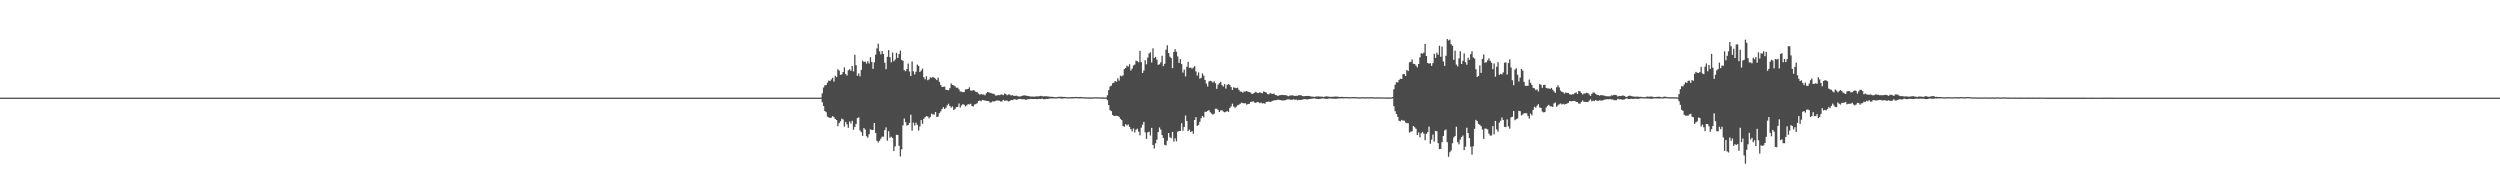 <?xml version="1.0" encoding="UTF-8"?>
<svg xmlns="http://www.w3.org/2000/svg" width="1920" height="150">
  <path d="M0 75.000h1v1.000H0zM1 75.000h1v1.000H1zM2 75.000h1v1.000H2zM3 75.000h1v1.000H3zM4 75.000h1v1.000H4zM5 75.000h1v1.000H5zM6 75.000h1v1.000H6zM7 75.000h1v1.000H7zM8 75.000h1v1.000H8zM9 75.000h1v1.000H9zM10 75.000h1v1.000H10zM11 75.000h1v1.000H11zM12 75.000h1v1.000H12zM13 75.000h1v1.000H13zM14 75.000h1v1.000H14zM15 75.000h1v1.000H15zM16 75.000h1v1.000H16zM17 75.000h1v1.000H17zM18 75.000h1v1.000H18zM19 75.000h1v1.000H19zM20 75.000h1v1.000H20zM21 75.000h1v1.000H21zM22 75.000h1v1.000H22zM23 75.000h1v1.000H23zM24 75.000h1v1.000H24zM25 75.000h1v1.000H25zM26 75.000h1v1.000H26zM27 75.000h1v1.000H27zM28 75.000h1v1.000H28zM29 75.000h1v1.000H29zM30 75.000h1v1.000H30zM31 75.000h1v1.000H31zM32 75.000h1v1.000H32zM33 75.000h1v1.000H33zM34 75.000h1v1.000H34zM35 75.000h1v1.000H35zM36 75.000h1v1.000H36zM37 75.000h1v1.000H37zM38 75.000h1v1.000H38zM39 75.000h1v1.000H39zM40 75.000h1v1.000H40zM41 75.000h1v1.000H41zM42 75.000h1v1.000H42zM43 75.000h1v1.000H43zM44 75.000h1v1.000H44zM45 75.000h1v1.000H45zM46 75.000h1v1.000H46zM47 75.000h1v1.000H47zM48 75.000h1v1.000H48zM49 75.000h1v1.000H49zM50 75.000h1v1.000H50zM51 75.000h1v1.000H51zM52 75.000h1v1.000H52zM53 75.000h1v1.000H53zM54 75.000h1v1.000H54zM55 75.000h1v1.000H55zM56 75.000h1v1.000H56zM57 75.000h1v1.000H57zM58 75.000h1v1.000H58zM59 75.000h1v1.000H59zM60 75.000h1v1.000H60zM61 75.000h1v1.000H61zM62 75.000h1v1.000H62zM63 75.000h1v1.000H63zM64 75.000h1v1.000H64zM65 75.000h1v1.000H65zM66 75.000h1v1.000H66zM67 75.000h1v1.000H67zM68 75.000h1v1.000H68zM69 75.000h1v1.000H69zM70 75.000h1v1.000H70zM71 75.000h1v1.000H71zM72 75.000h1v1.000H72zM73 75.000h1v1.000H73zM74 75.000h1v1.000H74zM75 75.000h1v1.000H75zM76 75.000h1v1.000H76zM77 75.000h1v1.000H77zM78 75.000h1v1.000H78zM79 75.000h1v1.000H79zM80 75.000h1v1.000H80zM81 75.000h1v1.000H81zM82 75.000h1v1.000H82zM83 75.000h1v1.000H83zM84 75.000h1v1.000H84zM85 75.000h1v1.000H85zM86 75.000h1v1.000H86zM87 75.000h1v1.000H87zM88 75.000h1v1.000H88zM89 75.000h1v1.000H89zM90 75.000h1v1.000H90zM91 75.000h1v1.000H91zM92 75.000h1v1.000H92zM93 75.000h1v1.000H93zM94 75.000h1v1.000H94zM95 75.000h1v1.000H95zM96 75.000h1v1.000H96zM97 75.000h1v1.000H97zM98 75.000h1v1.000H98zM99 75.000h1v1.000H99zM100 75.000h1v1.000H100zM101 75.000h1v1.000H101zM102 75.000h1v1.000H102zM103 75.000h1v1.000H103zM104 75.000h1v1.000H104zM105 75.000h1v1.000H105zM106 75.000h1v1.000H106zM107 75.000h1v1.000H107zM108 75.000h1v1.000H108zM109 75.000h1v1.000H109zM110 75.000h1v1.000H110zM111 75.000h1v1.000H111zM112 75.000h1v1.000H112zM113 75.000h1v1.000H113zM114 75.000h1v1.000H114zM115 75.000h1v1.000H115zM116 75.000h1v1.000H116zM117 75.000h1v1.000H117zM118 75.000h1v1.000H118zM119 75.000h1v1.000H119zM120 75.000h1v1.000H120zM121 75.000h1v1.000H121zM122 75.000h1v1.000H122zM123 75.000h1v1.000H123zM124 75.000h1v1.000H124zM125 75.000h1v1.000H125zM126 75.000h1v1.000H126zM127 75.000h1v1.000H127zM128 75.000h1v1.000H128zM129 75.000h1v1.000H129zM130 75.000h1v1.000H130zM131 75.000h1v1.000H131zM132 75.000h1v1.000H132zM133 75.000h1v1.000H133zM134 75.000h1v1.000H134zM135 75.000h1v1.000H135zM136 75.000h1v1.000H136zM137 75.000h1v1.000H137zM138 75.000h1v1.000H138zM139 75.000h1v1.000H139zM140 75.000h1v1.000H140zM141 75.000h1v1.000H141zM142 75.000h1v1.000H142zM143 75.000h1v1.000H143zM144 75.000h1v1.000H144zM145 75.000h1v1.000H145zM146 75.000h1v1.000H146zM147 75.000h1v1.000H147zM148 75.000h1v1.000H148zM149 75.000h1v1.000H149zM150 75.000h1v1.000H150zM151 75.000h1v1.000H151zM152 75.000h1v1.000H152zM153 75.000h1v1.000H153zM154 75.000h1v1.000H154zM155 75.000h1v1.000H155zM156 75.000h1v1.000H156zM157 75.000h1v1.000H157zM158 75.000h1v1.000H158zM159 75.000h1v1.000H159zM160 75.000h1v1.000H160zM161 75.000h1v1.000H161zM162 75.000h1v1.000H162zM163 75.000h1v1.000H163zM164 75.000h1v1.000H164zM165 75.000h1v1.000H165zM166 75.000h1v1.000H166zM167 75.000h1v1.000H167zM168 75.000h1v1.000H168zM169 75.000h1v1.000H169zM170 75.000h1v1.000H170zM171 75.000h1v1.000H171zM172 75.000h1v1.000H172zM173 75.000h1v1.000H173zM174 75.000h1v1.000H174zM175 75.000h1v1.000H175zM176 75.000h1v1.000H176zM177 75.000h1v1.000H177zM178 75.000h1v1.000H178zM179 75.000h1v1.000H179zM180 75.000h1v1.000H180zM181 75.000h1v1.000H181zM182 75.000h1v1.000H182zM183 75.000h1v1.000H183zM184 75.000h1v1.000H184zM185 75.000h1v1.000H185zM186 75.000h1v1.000H186zM187 75.000h1v1.000H187zM188 75.000h1v1.000H188zM189 75.000h1v1.000H189zM190 75.000h1v1.000H190zM191 75.000h1v1.000H191zM192 75.000h1v1.000H192zM193 75.000h1v1.000H193zM194 75.000h1v1.000H194zM195 75.000h1v1.000H195zM196 75.000h1v1.000H196zM197 75.000h1v1.000H197zM198 75.000h1v1.000H198zM199 75.000h1v1.000H199zM200 75.000h1v1.000H200zM201 75.000h1v1.000H201zM202 75.000h1v1.000H202zM203 75.000h1v1.000H203zM204 75.000h1v1.000H204zM205 75.000h1v1.000H205zM206 75.000h1v1.000H206zM207 75.000h1v1.000H207zM208 75.000h1v1.000H208zM209 75.000h1v1.000H209zM210 75.000h1v1.000H210zM211 75.000h1v1.000H211zM212 75.000h1v1.000H212zM213 75.000h1v1.000H213zM214 75.000h1v1.000H214zM215 75.000h1v1.000H215zM216 75.000h1v1.000H216zM217 75.000h1v1.000H217zM218 75.000h1v1.000H218zM219 75.000h1v1.000H219zM220 75.000h1v1.000H220zM221 75.000h1v1.000H221zM222 75.000h1v1.000H222zM223 75.000h1v1.000H223zM224 75.000h1v1.000H224zM225 75.000h1v1.000H225zM226 75.000h1v1.000H226zM227 75.000h1v1.000H227zM228 75.000h1v1.000H228zM229 75.000h1v1.000H229zM230 75.000h1v1.000H230zM231 75.000h1v1.000H231zM232 75.000h1v1.000H232zM233 75.000h1v1.000H233zM234 75.000h1v1.000H234zM235 75.000h1v1.000H235zM236 75.000h1v1.000H236zM237 75.000h1v1.000H237zM238 75.000h1v1.000H238zM239 75.000h1v1.000H239zM240 75.000h1v1.000H240zM241 75.000h1v1.000H241zM242 75.000h1v1.000H242zM243 75.000h1v1.000H243zM244 75.000h1v1.000H244zM245 75.000h1v1.000H245zM246 75.000h1v1.000H246zM247 75.000h1v1.000H247zM248 75.000h1v1.000H248zM249 75.000h1v1.000H249zM250 75.000h1v1.000H250zM251 75.000h1v1.000H251zM252 75.000h1v1.000H252zM253 75.000h1v1.000H253zM254 75.000h1v1.000H254zM255 75.000h1v1.000H255zM256 75.000h1v1.000H256zM257 75.000h1v1.000H257zM258 75.000h1v1.000H258zM259 75.000h1v1.000H259zM260 75.000h1v1.000H260zM261 75.000h1v1.000H261zM262 75.000h1v1.000H262zM263 75.000h1v1.000H263zM264 75.000h1v1.000H264zM265 75.000h1v1.000H265zM266 75.000h1v1.000H266zM267 75.000h1v1.000H267zM268 75.000h1v1.000H268zM269 75.000h1v1.000H269zM270 75.000h1v1.000H270zM271 75.000h1v1.000H271zM272 75.000h1v1.000H272zM273 75.000h1v1.000H273zM274 75.000h1v1.000H274zM275 75.000h1v1.000H275zM276 75.000h1v1.000H276zM277 75.000h1v1.000H277zM278 75.000h1v1.000H278zM279 75.000h1v1.000H279zM280 75.000h1v1.000H280zM281 75.000h1v1.000H281zM282 75.000h1v1.000H282zM283 75.000h1v1.000H283zM284 75.000h1v1.000H284zM285 75.000h1v1.000H285zM286 75.000h1v1.000H286zM287 75.000h1v1.000H287zM288 75.000h1v1.000H288zM289 75.000h1v1.000H289zM290 75.000h1v1.000H290zM291 75.000h1v1.000H291zM292 75.000h1v1.000H292zM293 75.000h1v1.000H293zM294 75.000h1v1.000H294zM295 75.000h1v1.000H295zM296 75.000h1v1.000H296zM297 75.000h1v1.000H297zM298 75.000h1v1.000H298zM299 75.000h1v1.000H299zM300 75.000h1v1.000H300zM301 75.000h1v1.000H301zM302 75.000h1v1.000H302zM303 75.000h1v1.000H303zM304 75.000h1v1.000H304zM305 75.000h1v1.000H305zM306 75.000h1v1.000H306zM307 75.000h1v1.000H307zM308 75.000h1v1.000H308zM309 75.000h1v1.000H309zM310 75.000h1v1.000H310zM311 75.000h1v1.000H311zM312 75.000h1v1.000H312zM313 75.000h1v1.000H313zM314 75.000h1v1.000H314zM315 75.000h1v1.000H315zM316 75.000h1v1.000H316zM317 75.000h1v1.000H317zM318 75.000h1v1.000H318zM319 75.000h1v1.000H319zM320 75.000h1v1.000H320zM321 75.000h1v1.000H321zM322 75.000h1v1.000H322zM323 75.000h1v1.000H323zM324 75.000h1v1.000H324zM325 75.000h1v1.000H325zM326 75.000h1v1.000H326zM327 75.000h1v1.000H327zM328 75.000h1v1.000H328zM329 75.000h1v1.000H329zM330 75.000h1v1.000H330zM331 75.000h1v1.000H331zM332 75.000h1v1.000H332zM333 75.000h1v1.000H333zM334 75.000h1v1.000H334zM335 75.000h1v1.000H335zM336 75.000h1v1.000H336zM337 75.000h1v1.000H337zM338 75.000h1v1.000H338zM339 75.000h1v1.000H339zM340 75.000h1v1.000H340zM341 75.000h1v1.000H341zM342 75.000h1v1.000H342zM343 75.000h1v1.000H343zM344 75.000h1v1.000H344zM345 75.000h1v1.000H345zM346 75.000h1v1.000H346zM347 75.000h1v1.000H347zM348 75.000h1v1.000H348zM349 75.000h1v1.000H349zM350 75.000h1v1.000H350zM351 75.000h1v1.000H351zM352 75.000h1v1.000H352zM353 75.000h1v1.000H353zM354 75.000h1v1.000H354zM355 75.000h1v1.000H355zM356 75.000h1v1.000H356zM357 75.000h1v1.000H357zM358 75.000h1v1.000H358zM359 75.000h1v1.000H359zM360 75.000h1v1.000H360zM361 75.000h1v1.000H361zM362 75.000h1v1.000H362zM363 75.000h1v1.000H363zM364 75.000h1v1.000H364zM365 75.000h1v1.000H365zM366 75.000h1v1.000H366zM367 75.000h1v1.000H367zM368 75.000h1v1.000H368zM369 75.000h1v1.000H369zM370 75.000h1v1.000H370zM371 75.000h1v1.000H371zM372 75.000h1v1.000H372zM373 75.000h1v1.000H373zM374 75.000h1v1.000H374zM375 75.000h1v1.000H375zM376 75.000h1v1.000H376zM377 75.000h1v1.000H377zM378 75.000h1v1.000H378zM379 75.000h1v1.000H379zM380 75.000h1v1.000H380zM381 75.000h1v1.000H381zM382 75.000h1v1.000H382zM383 75.000h1v1.000H383zM384 75.000h1v1.000H384zM385 75.000h1v1.000H385zM386 75.000h1v1.000H386zM387 75.000h1v1.000H387zM388 75.000h1v1.000H388zM389 75.000h1v1.000H389zM390 75.000h1v1.000H390zM391 75.000h1v1.000H391zM392 75.000h1v1.000H392zM393 75.000h1v1.000H393zM394 75.000h1v1.000H394zM395 75.000h1v1.000H395zM396 75.000h1v1.000H396zM397 75.000h1v1.000H397zM398 75.000h1v1.000H398zM399 75.000h1v1.000H399zM400 75.000h1v1.000H400zM401 75.000h1v1.000H401zM402 75.000h1v1.000H402zM403 75.000h1v1.000H403zM404 75.000h1v1.000H404zM405 75.000h1v1.000H405zM406 75.000h1v1.000H406zM407 75.000h1v1.000H407zM408 75.000h1v1.000H408zM409 75.000h1v1.000H409zM410 75.000h1v1.000H410zM411 75.000h1v1.000H411zM412 75.000h1v1.000H412zM413 75.000h1v1.000H413zM414 75.000h1v1.000H414zM415 75.000h1v1.000H415zM416 75.000h1v1.000H416zM417 75.000h1v1.000H417zM418 75.000h1v1.000H418zM419 75.000h1v1.000H419zM420 75.000h1v1.000H420zM421 75.000h1v1.000H421zM422 75.000h1v1.000H422zM423 75.000h1v1.000H423zM424 75.000h1v1.000H424zM425 75.000h1v1.000H425zM426 75.000h1v1.000H426zM427 75.000h1v1.000H427zM428 75.000h1v1.000H428zM429 75.000h1v1.000H429zM430 75.000h1v1.000H430zM431 75.000h1v1.000H431zM432 75.000h1v1.000H432zM433 75.000h1v1.000H433zM434 75.000h1v1.000H434zM435 75.000h1v1.000H435zM436 75.000h1v1.000H436zM437 75.000h1v1.000H437zM438 75.000h1v1.000H438zM439 75.000h1v1.000H439zM440 75.000h1v1.000H440zM441 75.000h1v1.000H441zM442 75.000h1v1.000H442zM443 75.000h1v1.000H443zM444 75.000h1v1.000H444zM445 75.000h1v1.000H445zM446 75.000h1v1.000H446zM447 75.000h1v1.000H447zM448 75.000h1v1.000H448zM449 75.000h1v1.000H449zM450 75.000h1v1.000H450zM451 75.000h1v1.000H451zM452 75.000h1v1.000H452zM453 75.000h1v1.000H453zM454 75.000h1v1.000H454zM455 75.000h1v1.000H455zM456 75.000h1v1.000H456zM457 75.000h1v1.000H457zM458 75.000h1v1.000H458zM459 75.000h1v1.000H459zM460 75.000h1v1.000H460zM461 75.000h1v1.000H461zM462 75.000h1v1.000H462zM463 75.000h1v1.000H463zM464 75.000h1v1.000H464zM465 75.000h1v1.000H465zM466 75.000h1v1.000H466zM467 75.000h1v1.000H467zM468 75.000h1v1.000H468zM469 75.000h1v1.000H469zM470 75.000h1v1.000H470zM471 75.000h1v1.000H471zM472 75.000h1v1.000H472zM473 75.000h1v1.000H473zM474 75.000h1v1.000H474zM475 75.000h1v1.000H475zM476 75.000h1v1.000H476zM477 75.000h1v1.000H477zM478 75.000h1v1.000H478zM479 75.000h1v1.000H479zM480 75.000h1v1.000H480zM481 75.000h1v1.000H481zM482 75.000h1v1.000H482zM483 75.000h1v1.000H483zM484 75.000h1v1.000H484zM485 75.000h1v1.000H485zM486 75.000h1v1.000H486zM487 75.000h1v1.000H487zM488 75.000h1v1.000H488zM489 75.000h1v1.000H489zM490 75.000h1v1.000H490zM491 75.000h1v1.000H491zM492 75.000h1v1.000H492zM493 75.000h1v1.000H493zM494 75.000h1v1.000H494zM495 75.000h1v1.000H495zM496 75.000h1v1.000H496zM497 75.000h1v1.000H497zM498 75.000h1v1.000H498zM499 75.000h1v1.000H499zM500 75.000h1v1.000H500zM501 75.000h1v1.000H501zM502 75.000h1v1.000H502zM503 75.000h1v1.000H503zM504 75.000h1v1.000H504zM505 75.000h1v1.000H505zM506 75.000h1v1.000H506zM507 75.000h1v1.000H507zM508 75.000h1v1.000H508zM509 75.000h1v1.000H509zM510 75.000h1v1.000H510zM511 75.000h1v1.000H511zM512 75.000h1v1.000H512zM513 75.000h1v1.000H513zM514 75.000h1v1.000H514zM515 75.000h1v1.000H515zM516 75.000h1v1.000H516zM517 75.000h1v1.000H517zM518 75.000h1v1.000H518zM519 75.000h1v1.000H519zM520 75.000h1v1.000H520zM521 75.000h1v1.000H521zM522 75.000h1v1.000H522zM523 75.000h1v1.000H523zM524 75.000h1v1.000H524zM525 75.000h1v1.000H525zM526 75.000h1v1.000H526zM527 75.000h1v1.000H527zM528 75.000h1v1.000H528zM529 75.000h1v1.000H529zM530 75.000h1v1.000H530zM531 75.000h1v1.000H531zM532 75.000h1v1.000H532zM533 75.000h1v1.000H533zM534 75.000h1v1.000H534zM535 75.000h1v1.000H535zM536 75.000h1v1.000H536zM537 75.000h1v1.000H537zM538 75.000h1v1.000H538zM539 75.000h1v1.000H539zM540 75.000h1v1.000H540zM541 75.000h1v1.000H541zM542 75.000h1v1.000H542zM543 75.000h1v1.000H543zM544 75.000h1v1.000H544zM545 75.000h1v1.000H545zM546 75.000h1v1.000H546zM547 75.000h1v1.000H547zM548 75.000h1v1.000H548zM549 75.000h1v1.000H549zM550 75.000h1v1.000H550zM551 75.000h1v1.000H551zM552 75.000h1v1.000H552zM553 75.000h1v1.000H553zM554 75.000h1v1.000H554zM555 75.000h1v1.000H555zM556 75.000h1v1.000H556zM557 75.000h1v1.000H557zM558 75.000h1v1.000H558zM559 75.000h1v1.000H559zM560 75.000h1v1.000H560zM561 75.000h1v1.000H561zM562 75.000h1v1.000H562zM563 75.000h1v1.000H563zM564 75.000h1v1.000H564zM565 75.000h1v1.000H565zM566 75.000h1v1.000H566zM567 75.000h1v1.000H567zM568 75.000h1v1.000H568zM569 75.000h1v1.000H569zM570 75.000h1v1.000H570zM571 75.000h1v1.000H571zM572 75.000h1v1.000H572zM573 75.000h1v1.000H573zM574 75.000h1v1.000H574zM575 75.000h1v1.000H575zM576 75.000h1v1.000H576zM577 75.000h1v1.000H577zM578 75.000h1v1.000H578zM579 75.000h1v1.000H579zM580 75.000h1v1.000H580zM581 75.000h1v1.000H581zM582 75.000h1v1.000H582zM583 75.000h1v1.000H583zM584 75.000h1v1.000H584zM585 75.000h1v1.000H585zM586 75.000h1v1.000H586zM587 75.000h1v1.000H587zM588 75.000h1v1.000H588zM589 75.000h1v1.000H589zM590 75.000h1v1.000H590zM591 75.000h1v1.000H591zM592 75.000h1v1.000H592zM593 75.000h1v1.000H593zM594 75.000h1v1.000H594zM595 75.000h1v1.000H595zM596 75.000h1v1.000H596zM597 75.000h1v1.000H597zM598 75.000h1v1.000H598zM599 75.000h1v1.000H599zM600 75.000h1v1.000H600zM601 75.000h1v1.000H601zM602 75.000h1v1.000H602zM603 75.000h1v1.000H603zM604 75.000h1v1.000H604zM605 75.000h1v1.000H605zM606 75.000h1v1.000H606zM607 75.000h1v1.000H607zM608 75.000h1v1.000H608zM609 75.000h1v1.000H609zM610 75.000h1v1.000H610zM611 75.000h1v1.000H611zM612 75.000h1v1.000H612zM613 75.000h1v1.000H613zM614 75.000h1v1.000H614zM615 75.000h1v1.000H615zM616 75.000h1v1.000H616zM617 75.000h1v1.000H617zM618 75.000h1v1.000H618zM619 75.000h1v1.000H619zM620 75.000h1v1.000H620zM621 75.000h1v1.000H621zM622 75.000h1v1.000H622zM623 75.000h1v1.000H623zM624 75.000h1v1.000H624zM625 75.000h1v1.000H625zM626 75.000h1v1.000H626zM627 75.000h1v1.000H627zM628 75.000h1v1.000H628zM629 75.000h1v1.000H629zM630 74.943h1v1.000H630zM631 71.728h1v6.828H631zM632 67.243h1v14.183H632zM633 65.538h1v19.744H633zM634 65.311h1v20.866H634zM635 63.482h1v26.059H635zM636 61.857h1v28.365H636zM637 62.200h1v28.368H637zM638 60.955h1v29.431H638zM639 59.711h1v29.475H639zM640 62.675h1v27.309H640zM641 58.139h1v33.259H641zM642 59.221h1v33.004H642zM643 53.169h1v43.682H643zM644 54.239h1v40.268H644zM645 57.472h1v35.673H645zM646 57.152h1v33.984H646zM647 55.273h1v36.452H647zM648 51.761h1v45.531H648zM649 56.894h1v36.753H649zM650 57.996h1v37.519H650zM651 53.974h1v44.169H651zM652 53.195h1v40.106H652zM653 54.325h1v40.461H653zM654 50.681h1v42.079H654zM655 54.881h1v44.802H655zM656 42.093h1v55.368H656zM657 50.103h1v45.093H657zM658 58.206h1v32.519H658zM659 56.430h1v33.701H659zM660 58.605h1v41.520H660zM661 53.680h1v47.904H661zM662 46.532h1v57.792H662zM663 47.634h1v50.738H663zM664 47.260h1v52.261H664zM665 48.767h1v55.882H665zM666 47.009h1v58.756H666zM667 48.799h1v54.250H667zM668 43.921h1v55.371H668zM669 47.562h1v52.151H669zM670 52.898h1v46.987H670zM671 47.892h1v46.562H671zM672 41.990h1v60.094H672zM673 37.159h1v70.992H673zM674 33.609h1v75.815H674zM675 39.423h1v68.733H675zM676 41.765h1v64.720H676zM677 39.238h1v65.707H677zM678 41.484h1v63.489H678zM679 48.132h1v51.815H679zM680 53.123h1v44.718H680zM681 43.609h1v64.352H681zM682 38.514h1v62.244H682zM683 43.896h1v61.874H683zM684 47.927h1v57.022H684zM685 40.328h1v65.762H685zM686 47.068h1v68.960H686zM687 45.727h1v66.695H687zM688 40.557h1v62.904H688zM689 44.528h1v59.153H689zM690 41.519h1v70.466H690zM691 38.935h1v81.230H691zM692 45.968h1v68.710H692zM693 46.691h1v49.577H693zM694 53.848h1v37.176H694zM695 54.751h1v39.174H695zM696 53.047h1v43.406H696zM697 48.806h1v47.174H697zM698 54.899h1v39.450H698zM699 58.410h1v29.727H699zM700 47.214h1v53.126H700zM701 54.763h1v39.403H701zM702 57.121h1v39.300H702zM703 55.041h1v39.243H703zM704 49.535h1v46.341H704zM705 50.601h1v49.666H705zM706 55.350h1v41.801H706zM707 54.196h1v38.016H707zM708 52.698h1v42.456H708zM709 59.282h1v31.967H709zM710 60.934h1v29.097H710zM711 58.571h1v30.643H711zM712 61.573h1v27.896H712zM713 60.969h1v29.953H713zM714 59.380h1v30.416H714zM715 59.635h1v27.640H715zM716 59.052h1v28.961H716zM717 59.706h1v28.130H717zM718 60.379h1v25.647H718zM719 61.500h1v28.412H719zM720 59.628h1v29.799H720zM721 62.747h1v24.121H721zM722 65.223h1v20.320H722zM723 66.746h1v17.027H723zM724 66.643h1v15.675H724zM725 66.528h1v17.170H725zM726 68.982h1v13.747H726zM727 69.067h1v11.824H727zM728 69.340h1v10.321H728zM729 67.694h1v13.762H729zM730 64.068h1v18.646H730zM731 65.269h1v16.480H731zM732 65.553h1v18.925H732zM733 66.313h1v17.346H733zM734 67.339h1v14.904H734zM735 67.393h1v14.726H735zM736 68.593h1v10.861H736zM737 70.255h1v12.267H737zM738 70.402h1v10.568H738zM739 70.889h1v9.024H739zM740 70.670h1v9.869H740zM741 68.682h1v13.029H741zM742 68.568h1v12.393H742zM743 68.310h1v11.640H743zM744 67.082h1v13.169H744zM745 69.585h1v10.074H745zM746 69.682h1v11.767H746zM747 69.195h1v12.556H747zM748 69.600h1v10.613H748zM749 70.608h1v9.347H749zM750 70.831h1v8.434H750zM751 71.908h1v5.637H751zM752 72.674h1v4.594H752zM753 72.263h1v5.535H753zM754 72.654h1v4.107H754zM755 72.567h1v4.364H755zM756 73.227h1v3.978H756zM757 71.587h1v5.891H757zM758 70.638h1v6.937H758zM759 70.938h1v6.829H759zM760 71.297h1v7.574H760zM761 71.608h1v6.926H761zM762 71.998h1v5.797H762zM763 72.161h1v5.819H763zM764 73.321h1v4.242H764zM765 73.414h1v3.732H765zM766 72.946h1v4.328H766zM767 73.122h1v4.266H767zM768 72.733h1v5.224H768zM769 72.544h1v5.391H769zM770 73.101h1v3.587H770zM771 71.807h1v5.605H771zM772 72.319h1v4.873H772zM773 73.168h1v4.118H773zM774 72.516h1v5.458H774zM775 72.640h1v4.981H775zM776 73.335h1v3.403H776zM777 73.072h1v3.866H777zM778 73.584h1v2.821H778zM779 73.625h1v2.615H779zM780 73.431h1v3.205H780zM781 73.854h1v2.555H781zM782 74.099h1v1.923H782zM783 74.099h1v1.754H783zM784 73.755h1v2.410H784zM785 73.400h1v2.863H785zM786 73.268h1v2.806H786zM787 73.342h1v3.306H787zM788 73.590h1v2.880H788zM789 73.764h1v2.415H789zM790 73.877h1v2.272H790zM791 74.128h1v1.807H791zM792 74.125h1v1.908H792zM793 74.200h1v1.867H793zM794 74.258h1v1.748H794zM795 74.070h1v1.968H795zM796 73.939h1v2.239H796zM797 74.040h1v1.954H797zM798 73.823h1v2.097H798zM799 73.561h1v2.501H799zM800 73.910h1v1.840H800zM801 74.013h1v2.147H801zM802 73.898h1v2.301H802zM803 73.950h1v1.996H803zM804 74.047h1v1.987H804zM805 74.119h1v1.689H805zM806 74.308h1v1.298H806zM807 74.318h1v1.209H807zM808 74.321h1v1.360H808zM809 74.542h1v1.000H809zM810 74.672h1v1.000H810zM811 74.654h1v1.000H811zM812 74.442h1v1.030H812zM813 74.277h1v1.202H813zM814 74.281h1v1.215H814zM815 74.324h1v1.432H815zM816 74.463h1v1.174H816zM817 74.445h1v1.093H817zM818 74.484h1v1.000H818zM819 74.677h1v1.000H819zM820 74.668h1v1.000H820zM821 74.593h1v1.000H821zM822 74.619h1v1.000H822zM823 74.500h1v1.047H823zM824 74.552h1v1.000H824zM825 74.545h1v1.000H825zM826 74.406h1v1.000H826zM827 74.482h1v1.000H827zM828 74.610h1v1.000H828zM829 74.460h1v1.120H829zM830 74.517h1v1.000H830zM831 74.644h1v1.000H831zM832 74.634h1v1.000H832zM833 74.738h1v1.000H833zM834 74.758h1v1.000H834zM835 74.743h1v1.000H835zM836 74.803h1v1.000H836zM837 74.826h1v1.000H837zM838 74.832h1v1.000H838zM839 74.721h1v1.000H839zM840 74.684h1v1.000H840zM841 74.677h1v1.000H841zM842 74.651h1v1.000H842zM843 74.733h1v1.000H843zM844 74.782h1v1.000H844zM845 74.760h1v1.000H845zM846 74.816h1v1.000H846zM847 74.818h1v1.000H847zM848 74.844h1v1.000H848zM849 74.837h1v1.000H849zM850 73.170h1v3.780H850zM851 69.164h1v11.561H851zM852 66.399h1v18.231H852zM853 65.773h1v19.594H853zM854 63.958h1v24.306H854zM855 63.479h1v25.633H855zM856 62.253h1v26.712H856zM857 62.771h1v26.115H857zM858 60.109h1v28.992H858zM859 61.904h1v27.842H859zM860 58.094h1v33.205H860zM861 58.578h1v33.689H861zM862 57.930h1v38.948H862zM863 53.109h1v44.157H863zM864 52.233h1v43.120H864zM865 50.454h1v45.907H865zM866 51.154h1v44.438H866zM867 49.292h1v48.173H867zM868 54.160h1v44.974H868zM869 52.684h1v48.224H869zM870 50.276h1v48.405H870zM871 49.547h1v52.196H871zM872 46.559h1v53.083H872zM873 47.060h1v51.748H873zM874 47.825h1v53.234H874zM875 39.068h1v64.849H875zM876 47.732h1v50.339H876zM877 56.021h1v39.709H877zM878 54.161h1v39.467H878zM879 46.293h1v55.329H879zM880 49.364h1v57.267H880zM881 44.233h1v57.457H881zM882 41.119h1v59.990H882zM883 40.119h1v63.957H883zM884 47.980h1v50.208H884zM885 37.135h1v74.200H885zM886 44.515h1v69.537H886zM887 43.671h1v66.414H887zM888 45.758h1v61.531H888zM889 49.827h1v51.644H889zM890 49.349h1v48.555H890zM891 47.849h1v51.758H891zM892 42.880h1v60.905H892zM893 50.795h1v55.179H893zM894 48.993h1v62.226H894zM895 38.210h1v73.465H895zM896 34.747h1v73.266H896zM897 40.645h1v61.560H897zM898 43.476h1v61.940H898zM899 44.618h1v61.583H899zM900 52.344h1v48.986H900zM901 39.954h1v68.741H901zM902 37.777h1v68.483H902zM903 39.713h1v68.860H903zM904 43.370h1v57.758H904zM905 48.348h1v52.258H905zM906 45.420h1v55.092H906zM907 49.222h1v45.395H907zM908 55.765h1v44.619H908zM909 53.375h1v44.209H909zM910 58.660h1v30.057H910zM911 51.299h1v41.678H911zM912 47.532h1v53.162H912zM913 52.141h1v47.450H913zM914 51.875h1v49.493H914zM915 52.735h1v47.906H915zM916 51.843h1v50.799H916zM917 50.773h1v41.393H917zM918 54.905h1v35.058H918zM919 57.986h1v38.767H919zM920 55.579h1v40.309H920zM921 60.430h1v33.104H921zM922 59.729h1v31.094H922zM923 56.371h1v32.645H923zM924 58.121h1v32.037H924zM925 61.381h1v24.477H925zM926 64.204h1v21.677H926zM927 66.424h1v18.748H927zM928 62.502h1v22.098H928zM929 62.015h1v24.197H929zM930 62.452h1v24.809H930zM931 63.403h1v24.641H931zM932 62.486h1v24.851H932zM933 63.920h1v19.580H933zM934 68.223h1v15.270H934zM935 65.081h1v19.278H935zM936 63.893h1v22.198H936zM937 62.807h1v22.025H937zM938 65.439h1v19.178H938zM939 66.473h1v19.198H939zM940 64.669h1v21.549H940zM941 68.013h1v17.893H941zM942 65.121h1v20.098H942zM943 64.688h1v21.279H943zM944 65.166h1v17.842H944zM945 66.871h1v14.882H945zM946 69.136h1v10.472H946zM947 67.072h1v14.732H947zM948 67.451h1v15.317H948zM949 67.702h1v14.239H949zM950 67.325h1v13.572H950zM951 68.989h1v11.410H951zM952 70.300h1v9.346H952zM953 70.411h1v8.379H953zM954 71.233h1v7.902H954zM955 70.221h1v9.185H955zM956 70.322h1v8.958H956zM957 69.831h1v10.559H957zM958 70.430h1v9.497H958zM959 70.688h1v8.990H959zM960 71.116h1v7.181H960zM961 72.154h1v5.921H961zM962 71.839h1v5.979H962zM963 71.205h1v7.557H963zM964 70.517h1v8.605H964zM965 71.264h1v6.997H965zM966 71.451h1v7.063H966zM967 70.809h1v8.459H967zM968 71.319h1v7.451H968zM969 71.632h1v7.814H969zM970 70.236h1v9.017H970zM971 70.588h1v9.089H971zM972 71.076h1v7.220H972zM973 72.227h1v5.945H973zM974 72.430h1v5.523H974zM975 71.463h1v6.925H975zM976 71.922h1v6.014H976zM977 72.122h1v5.335H977zM978 71.852h1v5.200H978zM979 72.966h1v4.049H979zM980 73.110h1v3.750H980zM981 73.708h1v2.837H981zM982 73.139h1v3.539H982zM983 73.051h1v3.766H983zM984 72.809h1v4.392H984zM985 72.987h1v4.099H985zM986 73.037h1v4.074H986zM987 73.020h1v3.827H987zM988 73.460h1v2.902H988zM989 73.942h1v2.344H989zM990 73.428h1v2.962H990zM991 73.303h1v3.384H991zM992 73.143h1v3.487H992zM993 73.423h1v2.785H993zM994 73.742h1v2.963H994zM995 73.541h1v2.947H995zM996 73.604h1v3.380H996zM997 73.043h1v3.597H997zM998 73.137h1v3.726H998zM999 73.319h1v3.390H999zM1000 73.760h1v2.622H1000zM1001 73.956h1v2.229H1001zM1002 73.720h1v2.402H1002zM1003 73.740h1v2.575H1003zM1004 73.656h1v2.719H1004zM1005 73.676h1v2.377H1005zM1006 74.019h1v1.967H1006zM1007 74.119h1v1.708H1007zM1008 74.246h1v1.423H1008zM1009 74.406h1v1.158H1009zM1010 74.122h1v1.670H1010zM1011 74.062h1v1.853H1011zM1012 74.019h1v2.074H1012zM1013 74.133h1v1.819H1013zM1014 74.177h1v1.643H1014zM1015 74.205h1v1.439H1015zM1016 74.490h1v1.118H1016zM1017 74.147h1v1.635H1017zM1018 74.058h1v1.864H1018zM1019 74.047h1v1.811H1019zM1020 74.248h1v1.409H1020zM1021 74.400h1v1.232H1021zM1022 74.321h1v1.388H1022zM1023 74.346h1v1.363H1023zM1024 74.221h1v1.587H1024zM1025 74.130h1v1.732H1025zM1026 74.182h1v1.655H1026zM1027 74.259h1v1.347H1027zM1028 74.464h1v1.088H1028zM1029 74.421h1v1.133H1029zM1030 74.321h1v1.217H1030zM1031 74.469h1v1.111H1031zM1032 74.528h1v1.000H1032zM1033 74.465h1v1.006H1033zM1034 74.522h1v1.000H1034zM1035 74.595h1v1.000H1035zM1036 74.654h1v1.000H1036zM1037 74.582h1v1.000H1037zM1038 74.530h1v1.000H1038zM1039 74.514h1v1.009H1039zM1040 74.560h1v1.000H1040zM1041 74.595h1v1.000H1041zM1042 74.637h1v1.000H1042zM1043 74.712h1v1.000H1043zM1044 74.739h1v1.000H1044zM1045 74.665h1v1.000H1045zM1046 74.635h1v1.000H1046zM1047 74.627h1v1.000H1047zM1048 74.752h1v1.000H1048zM1049 74.644h1v1.000H1049zM1050 74.657h1v1.000H1050zM1051 74.694h1v1.000H1051zM1052 74.623h1v1.000H1052zM1053 74.667h1v1.000H1053zM1054 74.662h1v1.000H1054zM1055 74.752h1v1.000H1055zM1056 74.787h1v1.000H1056zM1057 74.724h1v1.000H1057zM1058 74.760h1v1.000H1058zM1059 74.742h1v1.000H1059zM1060 74.734h1v1.000H1060zM1061 74.782h1v1.000H1061zM1062 74.779h1v1.000H1062zM1063 74.792h1v1.000H1063zM1064 74.875h1v1.000H1064zM1065 74.824h1v1.000H1065zM1066 74.813h1v1.000H1066zM1067 74.841h1v1.000H1067zM1068 74.840h1v1.000H1068zM1069 74.499h1v1.000H1069zM1070 68.636h1v12.933H1070zM1071 65.052h1v20.365H1071zM1072 63.131h1v24.456H1072zM1073 63.319h1v26.454H1073zM1074 61.405h1v31.395H1074zM1075 60.418h1v32.787H1075zM1076 60.683h1v31.385H1076zM1077 56.995h1v35.584H1077zM1078 56.868h1v35.801H1078zM1079 58.306h1v35.743H1079zM1080 53.776h1v40.843H1080zM1081 54.600h1v40.040H1081zM1082 47.879h1v53.893H1082zM1083 47.521h1v53.662H1083zM1084 45.590h1v55.176H1084zM1085 49.007h1v47.782H1085zM1086 49.154h1v48.574H1086zM1087 50.351h1v48.580H1087zM1088 51.703h1v52.028H1088zM1089 49.128h1v52.570H1089zM1090 44.070h1v61.395H1090zM1091 40.854h1v61.495H1091zM1092 41.249h1v60.023H1092zM1093 40.453h1v62.106H1093zM1094 33.692h1v73.994H1094zM1095 43.020h1v59.781H1095zM1096 48.334h1v53.213H1096zM1097 48.893h1v48.315H1097zM1098 48.554h1v61.832H1098zM1099 50.586h1v56.700H1099zM1100 48.498h1v54.872H1100zM1101 41.255h1v67.478H1101zM1102 44.424h1v56.128H1102zM1103 40.510h1v60.328H1103zM1104 42.088h1v67.850H1104zM1105 35.122h1v79.416H1105zM1106 43.622h1v70.718H1106zM1107 35.796h1v73.353H1107zM1108 47.209h1v57.163H1108zM1109 50.572h1v49.634H1109zM1110 42.832h1v56.599H1110zM1111 29.914h1v79.288H1111zM1112 31.079h1v89.353H1112zM1113 30.422h1v86.537H1113zM1114 33.965h1v81.562H1114zM1115 35.177h1v74.843H1115zM1116 45.923h1v59.641H1116zM1117 38.932h1v65.542H1117zM1118 49.604h1v47.733H1118zM1119 50.999h1v58.146H1119zM1120 44.830h1v66.025H1120zM1121 39.378h1v67.851H1121zM1122 49.145h1v56.170H1122zM1123 46.718h1v57.381H1123zM1124 40.972h1v74.329H1124zM1125 47.788h1v64.871H1125zM1126 49.726h1v48.359H1126zM1127 44.272h1v57.932H1127zM1128 45.954h1v60.131H1128zM1129 41.611h1v71.027H1129zM1130 39.364h1v79.351H1130zM1131 44.143h1v68.193H1131zM1132 45.024h1v53.966H1132zM1133 53.135h1v38.904H1133zM1134 59.110h1v33.949H1134zM1135 58.247h1v36.956H1135zM1136 50.247h1v45.625H1136zM1137 55.963h1v40.970H1137zM1138 45.243h1v54.263H1138zM1139 41.852h1v64.792H1139zM1140 48.192h1v50.479H1140zM1141 47.818h1v51.054H1141zM1142 46.385h1v53.007H1142zM1143 44.865h1v57.753H1143zM1144 46.720h1v57.425H1144zM1145 48.172h1v55.865H1145zM1146 53.122h1v43.696H1146zM1147 48.807h1v54.363H1147zM1148 58.895h1v33.962H1148zM1149 51.269h1v48.112H1149zM1150 47.782h1v53.373H1150zM1151 57.424h1v36.758H1151zM1152 56.672h1v36.062H1152zM1153 57.140h1v33.122H1153zM1154 55.583h1v36.592H1154zM1155 48.110h1v49.275H1155zM1156 47.919h1v49.737H1156zM1157 57.234h1v34.470H1157zM1158 48.442h1v48.658H1158zM1159 45.573h1v53.234H1159zM1160 51.836h1v38.269H1160zM1161 61.619h1v28.090H1161zM1162 65.432h1v19.840H1162zM1163 53.431h1v38.887H1163zM1164 52.413h1v39.141H1164zM1165 57.411h1v33.638H1165zM1166 62.568h1v22.528H1166zM1167 59.585h1v25.817H1167zM1168 53.007h1v35.659H1168zM1169 54.199h1v33.717H1169zM1170 62.878h1v24.108H1170zM1171 65.830h1v21.101H1171zM1172 65.957h1v21.061H1172zM1173 65.824h1v23.305H1173zM1174 61.062h1v29.966H1174zM1175 63.516h1v23.730H1175zM1176 65.169h1v23.439H1176zM1177 67.489h1v16.953H1177zM1178 67.857h1v14.119H1178zM1179 69.242h1v13.515H1179zM1180 68.633h1v12.555H1180zM1181 70.228h1v9.783H1181zM1182 64.604h1v17.962H1182zM1183 65.060h1v17.831H1183zM1184 67.408h1v18.240H1184zM1185 65.213h1v21.097H1185zM1186 65.139h1v20.921H1186zM1187 67.461h1v15.126H1187zM1188 67.941h1v13.295H1188zM1189 67.864h1v12.608H1189zM1190 68.314h1v13.382H1190zM1191 67.484h1v14.178H1191zM1192 68.901h1v13.282H1192zM1193 70.204h1v9.202H1193zM1194 71.251h1v7.434H1194zM1195 67.029h1v14.919H1195zM1196 65.543h1v15.419H1196zM1197 67.161h1v12.901H1197zM1198 69.584h1v9.857H1198zM1199 70.519h1v9.741H1199zM1200 70.877h1v8.861H1200zM1201 71.863h1v8.397H1201zM1202 70.999h1v8.900H1202zM1203 71.352h1v8.172H1203zM1204 71.390h1v7.616H1204zM1205 72.330h1v5.296H1205zM1206 72.789h1v4.984H1206zM1207 72.363h1v5.364H1207zM1208 72.350h1v5.185H1208zM1209 71.495h1v6.027H1209zM1210 70.921h1v7.361H1210zM1211 72.147h1v6.274H1211zM1212 69.867h1v9.711H1212zM1213 70.078h1v9.562H1213zM1214 71.495h1v6.788H1214zM1215 72.625h1v4.545H1215zM1216 71.833h1v6.399H1216zM1217 71.784h1v6.454H1217zM1218 71.207h1v7.098H1218zM1219 71.460h1v6.960H1219zM1220 72.510h1v4.850H1220zM1221 73.623h1v2.674H1221zM1222 72.130h1v5.670H1222zM1223 71.031h1v6.291H1223zM1224 71.118h1v6.551H1224zM1225 72.117h1v4.708H1225zM1226 72.847h1v4.588H1226zM1227 72.970h1v4.397H1227zM1228 73.523h1v3.557H1228zM1229 72.920h1v4.283H1229zM1230 73.229h1v3.975H1230zM1231 73.277h1v3.582H1231zM1232 73.592h1v2.893H1232zM1233 73.877h1v2.459H1233zM1234 73.939h1v2.240H1234zM1235 73.951h1v2.358H1235zM1236 74.007h1v2.015H1236zM1237 73.213h1v3.216H1237zM1238 73.354h1v3.051H1238zM1239 72.807h1v4.147H1239zM1240 72.908h1v4.066H1240zM1241 73.169h1v3.792H1241zM1242 74.082h1v1.788H1242zM1243 73.694h1v2.659H1243zM1244 73.761h1v2.448H1244zM1245 73.597h1v2.877H1245zM1246 73.241h1v3.377H1246zM1247 73.675h1v2.721H1247zM1248 74.317h1v1.514H1248zM1249 74.460h1v1.022H1249zM1250 73.722h1v2.288H1250zM1251 73.445h1v2.698H1251zM1252 73.644h1v2.175H1252zM1253 73.997h1v1.928H1253zM1254 74.124h1v1.928H1254zM1255 74.244h1v1.551H1255zM1256 74.254h1v1.534H1256zM1257 74.156h1v1.759H1257zM1258 74.330h1v1.562H1258zM1259 74.329h1v1.356H1259zM1260 74.354h1v1.157H1260zM1261 74.549h1v1.000H1261zM1262 74.649h1v1.000H1262zM1263 74.622h1v1.000H1263zM1264 74.268h1v1.357H1264zM1265 74.132h1v1.616H1265zM1266 74.337h1v1.333H1266zM1267 74.102h1v1.743H1267zM1268 74.169h1v1.716H1268zM1269 74.345h1v1.302H1269zM1270 74.556h1v1.000H1270zM1271 74.560h1v1.000H1271zM1272 74.383h1v1.226H1272zM1273 74.277h1v1.366H1273zM1274 74.300h1v1.412H1274zM1275 74.523h1v1.000H1275zM1276 74.791h1v1.000H1276zM1277 74.353h1v1.223H1277zM1278 74.178h1v1.343H1278zM1279 74.350h1v1.091H1279zM1280 74.595h1v1.000H1280zM1281 74.596h1v1.000H1281zM1282 74.709h1v1.000H1282zM1283 74.674h1v1.000H1283zM1284 74.656h1v1.000H1284zM1285 74.701h1v1.000H1285zM1286 74.685h1v1.000H1286zM1287 74.768h1v1.000H1287zM1288 74.807h1v1.000H1288zM1289 72.265h1v5.442H1289zM1290 68.440h1v12.059H1290zM1291 66.226h1v18.125H1291zM1292 66.343h1v18.750H1292zM1293 64.847h1v23.332H1293zM1294 63.201h1v25.660H1294zM1295 63.648h1v25.155H1295zM1296 62.075h1v26.831H1296zM1297 61.891h1v25.946H1297zM1298 63.617h1v23.715H1298zM1299 61.490h1v28.127H1299zM1300 62.060h1v28.029H1300zM1301 56.657h1v38.512H1301zM1302 55.219h1v38.623H1302zM1303 55.870h1v37.322H1303zM1304 56.127h1v34.096H1304zM1305 55.367h1v35.311H1305zM1306 51.374h1v45.829H1306zM1307 56.384h1v39.291H1307zM1308 56.971h1v40.747H1308zM1309 51.223h1v49.479H1309zM1310 48.761h1v46.450H1310zM1311 54.718h1v40.575H1311zM1312 49.894h1v47.070H1312zM1313 52.952h1v48.251H1313zM1314 41.351h1v57.803H1314zM1315 51.997h1v44.705H1315zM1316 60.590h1v26.494H1316zM1317 57.409h1v35.648H1317zM1318 53.944h1v46.742H1318zM1319 53.115h1v47.822H1319zM1320 48.135h1v49.256H1320zM1321 52.342h1v46.862H1321zM1322 50.391h1v46.966H1322zM1323 50.500h1v55.014H1323zM1324 39.432h1v76.463H1324zM1325 46.316h1v61.267H1325zM1326 42.867h1v73.386H1326zM1327 39.368h1v77.735H1327zM1328 32.249h1v73.393H1328zM1329 35.582h1v72.534H1329zM1330 42.146h1v64.197H1330zM1331 37.451h1v74.557H1331zM1332 44.563h1v66.170H1332zM1333 34.091h1v77.215H1333zM1334 34.165h1v76.515H1334zM1335 46.977h1v68.852H1335zM1336 38.196h1v59.888H1336zM1337 51.856h1v57.297H1337zM1338 46.461h1v59.868H1338zM1339 45.923h1v73.498H1339zM1340 30.456h1v95.298H1340zM1341 32.893h1v82.123H1341zM1342 44.639h1v66.156H1342zM1343 47.977h1v54.090H1343zM1344 47.920h1v59.268H1344zM1345 48.700h1v57.107H1345zM1346 44.359h1v64.900H1346zM1347 45.468h1v62.289H1347zM1348 43.830h1v68.300H1348zM1349 48.128h1v50.777H1349zM1350 40.205h1v67.534H1350zM1351 44.978h1v72.990H1351zM1352 41.016h1v70.641H1352zM1353 41.139h1v70.864H1353zM1354 39.394h1v72.272H1354zM1355 43.150h1v66.737H1355zM1356 39.897h1v65.229H1356zM1357 54.434h1v38.213H1357zM1358 52.895h1v37.014H1358zM1359 47.405h1v54.652H1359zM1360 45.930h1v58.730H1360zM1361 46.543h1v53.181H1361zM1362 52.538h1v48.502H1362zM1363 45.320h1v67.538H1363zM1364 45.712h1v67.356H1364zM1365 45.225h1v51.458H1365zM1366 52.537h1v39.117H1366zM1367 41.538h1v66.089H1367zM1368 40.850h1v66.156H1368zM1369 47.806h1v62.147H1369zM1370 45.256h1v64.780H1370zM1371 47.682h1v57.501H1371zM1372 45.487h1v51.531H1372zM1373 35.505h1v67.950H1373zM1374 35.521h1v64.764H1374zM1375 42.552h1v53.588H1375zM1376 52.862h1v43.983H1376zM1377 56.616h1v42.754H1377zM1378 51.364h1v46.307H1378zM1379 48.102h1v53.206H1379zM1380 57.780h1v36.609H1380zM1381 60.468h1v28.653H1381zM1382 62.252h1v32.888H1382zM1383 61.696h1v30.209H1383zM1384 63.645h1v22.209H1384zM1385 65.342h1v19.944H1385zM1386 63.446h1v23.020H1386zM1387 65.817h1v18.531H1387zM1388 66.118h1v17.925H1388zM1389 64.173h1v20.479H1389zM1390 61.586h1v28.251H1390zM1391 60.331h1v28.812H1391zM1392 64.455h1v21.648H1392zM1393 64.341h1v24.840H1393zM1394 63.924h1v25.224H1394zM1395 64.362h1v23.307H1395zM1396 59.357h1v31.392H1396zM1397 61.000h1v28.898H1397zM1398 63.708h1v23.875H1398zM1399 66.216h1v16.878H1399zM1400 62.218h1v22.576H1400zM1401 61.664h1v22.737H1401zM1402 61.750h1v23.099H1402zM1403 62.345h1v21.327H1403zM1404 68.053h1v14.212H1404zM1405 68.587h1v14.483H1405zM1406 68.958h1v12.339H1406zM1407 70.219h1v9.347H1407zM1408 70.986h1v9.960H1408zM1409 68.764h1v13.417H1409zM1410 69.595h1v12.664H1410zM1411 70.925h1v7.786H1411zM1412 69.949h1v9.730H1412zM1413 69.138h1v11.118H1413zM1414 69.930h1v9.074H1414zM1415 71.142h1v7.803H1415zM1416 71.691h1v7.093H1416zM1417 72.123h1v6.248H1417zM1418 70.205h1v9.898H1418zM1419 69.965h1v9.758H1419zM1420 69.984h1v9.743H1420zM1421 70.975h1v8.662H1421zM1422 70.784h1v8.074H1422zM1423 69.968h1v10.238H1423zM1424 69.446h1v11.475H1424zM1425 69.740h1v10.591H1425zM1426 71.812h1v7.171H1426zM1427 70.132h1v9.027H1427zM1428 68.928h1v11.518H1428zM1429 69.009h1v10.450H1429zM1430 69.943h1v9.273H1430zM1431 72.448h1v5.632H1431zM1432 71.839h1v6.625H1432zM1433 72.390h1v5.009H1433zM1434 72.650h1v5.169H1434zM1435 72.844h1v4.080H1435zM1436 72.500h1v5.570H1436zM1437 72.876h1v5.153H1437zM1438 73.280h1v3.640H1438zM1439 72.993h1v3.908H1439zM1440 72.453h1v4.821H1440zM1441 72.764h1v4.275H1441zM1442 72.705h1v4.316H1442zM1443 73.185h1v3.510H1443zM1444 73.045h1v3.712H1444zM1445 73.150h1v4.052H1445zM1446 73.071h1v3.977H1446zM1447 72.951h1v3.914H1447zM1448 72.814h1v4.502H1448zM1449 73.186h1v4.112H1449zM1450 73.612h1v3.402H1450zM1451 72.777h1v4.644H1451zM1452 72.792h1v4.674H1452zM1453 73.117h1v4.081H1453zM1454 73.686h1v2.546H1454zM1455 72.567h1v4.703H1455zM1456 72.537h1v4.619H1456zM1457 72.661h1v4.112H1457zM1458 73.417h1v2.845H1458zM1459 73.899h1v2.409H1459zM1460 73.768h1v2.649H1460zM1461 73.936h1v2.269H1461zM1462 74.147h1v1.582H1462zM1463 73.977h1v2.027H1463zM1464 74.046h1v2.122H1464zM1465 74.252h1v1.777H1465zM1466 74.175h1v1.614H1466zM1467 74.104h1v1.787H1467zM1468 73.914h1v2.128H1468zM1469 73.844h1v2.159H1469zM1470 74.204h1v1.722H1470zM1471 74.226h1v1.518H1471zM1472 74.437h1v1.317H1472zM1473 74.168h1v1.702H1473zM1474 74.094h1v1.611H1474zM1475 74.198h1v1.653H1475zM1476 74.329h1v1.500H1476zM1477 74.390h1v1.361H1477zM1478 73.889h1v2.189H1478zM1479 73.903h1v2.247H1479zM1480 74.216h1v1.804H1480zM1481 74.364h1v1.336H1481zM1482 74.134h1v1.520H1482zM1483 73.931h1v1.890H1483zM1484 73.833h1v2.009H1484zM1485 73.912h1v1.874H1485zM1486 74.438h1v1.155H1486zM1487 74.329h1v1.368H1487zM1488 74.504h1v1.000H1488zM1489 74.503h1v1.104H1489zM1490 74.499h1v1.000H1490zM1491 74.581h1v1.000H1491zM1492 74.686h1v1.000H1492zM1493 74.704h1v1.000H1493zM1494 74.700h1v1.000H1494zM1495 74.601h1v1.000H1495zM1496 74.581h1v1.000H1496zM1497 74.626h1v1.000H1497zM1498 74.683h1v1.000H1498zM1499 74.737h1v1.000H1499zM1500 74.645h1v1.000H1500zM1501 74.630h1v1.000H1501zM1502 74.579h1v1.000H1502zM1503 74.658h1v1.000H1503zM1504 74.667h1v1.000H1504zM1505 74.545h1v1.000H1505zM1506 74.525h1v1.000H1506zM1507 74.574h1v1.000H1507zM1508 74.652h1v1.000H1508zM1509 74.664h1v1.000H1509zM1510 74.490h1v1.000H1510zM1511 74.483h1v1.000H1511zM1512 74.531h1v1.000H1512zM1513 74.687h1v1.000H1513zM1514 74.747h1v1.000H1514zM1515 74.734h1v1.000H1515zM1516 74.811h1v1.000H1516zM1517 74.794h1v1.000H1517zM1518 74.834h1v1.000H1518zM1519 74.831h1v1.000H1519zM1520 74.848h1v1.000H1520zM1521 74.870h1v1.000H1521zM1522 74.847h1v1.000H1522zM1523 74.795h1v1.000H1523zM1524 74.796h1v1.000H1524zM1525 74.851h1v1.000H1525zM1526 74.834h1v1.000H1526zM1527 74.877h1v1.000H1527zM1528 74.842h1v1.000H1528zM1529 74.813h1v1.000H1529zM1530 74.824h1v1.000H1530zM1531 74.858h1v1.000H1531zM1532 74.873h1v1.000H1532zM1533 74.751h1v1.000H1533zM1534 74.762h1v1.000H1534zM1535 74.839h1v1.000H1535zM1536 74.896h1v1.000H1536zM1537 74.784h1v1.000H1537zM1538 74.769h1v1.000H1538zM1539 74.766h1v1.000H1539zM1540 74.787h1v1.000H1540zM1541 74.887h1v1.000H1541zM1542 74.870h1v1.000H1542zM1543 74.889h1v1.000H1543zM1544 74.903h1v1.000H1544zM1545 74.904h1v1.000H1545zM1546 74.903h1v1.000H1546zM1547 74.924h1v1.000H1547zM1548 74.948h1v1.000H1548zM1549 74.937h1v1.000H1549zM1550 74.922h1v1.000H1550zM1551 74.917h1v1.000H1551zM1552 74.927h1v1.000H1552zM1553 74.930h1v1.000H1553zM1554 74.938h1v1.000H1554zM1555 74.937h1v1.000H1555zM1556 74.932h1v1.000H1556zM1557 74.912h1v1.000H1557zM1558 74.929h1v1.000H1558zM1559 74.932h1v1.000H1559zM1560 74.909h1v1.000H1560zM1561 74.906h1v1.000H1561zM1562 74.911h1v1.000H1562zM1563 74.933h1v1.000H1563zM1564 74.938h1v1.000H1564zM1565 74.907h1v1.000H1565zM1566 74.906h1v1.000H1566zM1567 74.902h1v1.000H1567zM1568 74.945h1v1.000H1568zM1569 74.952h1v1.000H1569zM1570 74.955h1v1.000H1570zM1571 74.963h1v1.000H1571zM1572 74.962h1v1.000H1572zM1573 74.961h1v1.000H1573zM1574 74.961h1v1.000H1574zM1575 74.972h1v1.000H1575zM1576 74.965h1v1.000H1576zM1577 74.964h1v1.000H1577zM1578 74.963h1v1.000H1578zM1579 74.963h1v1.000H1579zM1580 74.973h1v1.000H1580zM1581 74.973h1v1.000H1581zM1582 74.976h1v1.000H1582zM1583 74.972h1v1.000H1583zM1584 74.969h1v1.000H1584zM1585 74.970h1v1.000H1585zM1586 74.969h1v1.000H1586zM1587 74.972h1v1.000H1587zM1588 74.957h1v1.000H1588zM1589 74.959h1v1.000H1589zM1590 74.967h1v1.000H1590zM1591 74.971h1v1.000H1591zM1592 74.958h1v1.000H1592zM1593 74.957h1v1.000H1593zM1594 74.961h1v1.000H1594zM1595 74.970h1v1.000H1595zM1596 74.978h1v1.000H1596zM1597 74.983h1v1.000H1597zM1598 74.981h1v1.000H1598zM1599 74.982h1v1.000H1599zM1600 74.983h1v1.000H1600zM1601 74.979h1v1.000H1601zM1602 74.987h1v1.000H1602zM1603 74.990h1v1.000H1603zM1604 74.985h1v1.000H1604zM1605 74.983h1v1.000H1605zM1606 74.982h1v1.000H1606zM1607 74.988h1v1.000H1607zM1608 74.989h1v1.000H1608zM1609 74.990h1v1.000H1609zM1610 74.988h1v1.000H1610zM1611 74.986h1v1.000H1611zM1612 74.986h1v1.000H1612zM1613 74.989h1v1.000H1613zM1614 74.986h1v1.000H1614zM1615 74.981h1v1.000H1615zM1616 74.980h1v1.000H1616zM1617 74.980h1v1.000H1617zM1618 74.989h1v1.000H1618zM1619 74.983h1v1.000H1619zM1620 74.979h1v1.000H1620zM1621 74.979h1v1.000H1621zM1622 74.981h1v1.000H1622zM1623 74.992h1v1.000H1623zM1624 74.990h1v1.000H1624zM1625 74.990h1v1.000H1625zM1626 74.991h1v1.000H1626zM1627 74.993h1v1.000H1627zM1628 74.991h1v1.000H1628zM1629 74.993h1v1.000H1629zM1630 74.994h1v1.000H1630zM1631 74.994h1v1.000H1631zM1632 74.992h1v1.000H1632zM1633 74.993h1v1.000H1633zM1634 74.994h1v1.000H1634zM1635 74.995h1v1.000H1635zM1636 74.996h1v1.000H1636zM1637 74.994h1v1.000H1637zM1638 74.994h1v1.000H1638zM1639 74.993h1v1.000H1639zM1640 74.994h1v1.000H1640zM1641 74.995h1v1.000H1641zM1642 74.994h1v1.000H1642zM1643 74.992h1v1.000H1643zM1644 74.991h1v1.000H1644zM1645 74.993h1v1.000H1645zM1646 74.995h1v1.000H1646zM1647 74.992h1v1.000H1647zM1648 74.992h1v1.000H1648zM1649 74.992h1v1.000H1649zM1650 74.994h1v1.000H1650zM1651 74.996h1v1.000H1651zM1652 74.995h1v1.000H1652zM1653 74.997h1v1.000H1653zM1654 74.997h1v1.000H1654zM1655 74.996h1v1.000H1655zM1656 74.997h1v1.000H1656zM1657 74.997h1v1.000H1657zM1658 74.997h1v1.000H1658zM1659 74.997h1v1.000H1659zM1660 74.997h1v1.000H1660zM1661 74.997h1v1.000H1661zM1662 74.998h1v1.000H1662zM1663 74.998h1v1.000H1663zM1664 74.998h1v1.000H1664zM1665 74.997h1v1.000H1665zM1666 74.997h1v1.000H1666zM1667 74.997h1v1.000H1667zM1668 74.997h1v1.000H1668zM1669 74.998h1v1.000H1669zM1670 74.997h1v1.000H1670zM1671 74.997h1v1.000H1671zM1672 74.997h1v1.000H1672zM1673 74.998h1v1.000H1673zM1674 74.997h1v1.000H1674zM1675 74.996h1v1.000H1675zM1676 74.996h1v1.000H1676zM1677 74.996h1v1.000H1677zM1678 74.998h1v1.000H1678zM1679 74.998h1v1.000H1679zM1680 74.998h1v1.000H1680zM1681 74.998h1v1.000H1681zM1682 74.998h1v1.000H1682zM1683 74.998h1v1.000H1683zM1684 74.999h1v1.000H1684zM1685 74.999h1v1.000H1685zM1686 74.999h1v1.000H1686zM1687 74.999h1v1.000H1687zM1688 74.999h1v1.000H1688zM1689 74.999h1v1.000H1689zM1690 74.999h1v1.000H1690zM1691 74.999h1v1.000H1691zM1692 74.999h1v1.000H1692zM1693 74.999h1v1.000H1693zM1694 74.999h1v1.000H1694zM1695 74.999h1v1.000H1695zM1696 74.999h1v1.000H1696zM1697 74.998h1v1.000H1697zM1698 74.998h1v1.000H1698zM1699 74.998h1v1.000H1699zM1700 74.999h1v1.000H1700zM1701 74.999h1v1.000H1701zM1702 74.998h1v1.000H1702zM1703 74.998h1v1.000H1703zM1704 74.998h1v1.000H1704zM1705 74.999h1v1.000H1705zM1706 74.999h1v1.000H1706zM1707 74.999h1v1.000H1707zM1708 74.999h1v1.000H1708zM1709 74.999h1v1.000H1709zM1710 74.999h1v1.000H1710zM1711 74.999h1v1.000H1711zM1712 74.999h1v1.000H1712zM1713 74.999h1v1.000H1713zM1714 74.999h1v1.000H1714zM1715 74.999h1v1.000H1715zM1716 74.999h1v1.000H1716zM1717 74.999h1v1.000H1717zM1718 74.999h1v1.000H1718zM1719 74.999h1v1.000H1719zM1720 74.999h1v1.000H1720zM1721 74.999h1v1.000H1721zM1722 74.999h1v1.000H1722zM1723 74.999h1v1.000H1723zM1724 74.999h1v1.000H1724zM1725 74.999h1v1.000H1725zM1726 74.999h1v1.000H1726zM1727 74.999h1v1.000H1727zM1728 75.000h1v1.000H1728zM1729 74.999h1v1.000H1729zM1730 74.999h1v1.000H1730zM1731 74.999h1v1.000H1731zM1732 74.999h1v1.000H1732zM1733 75.000h1v1.000H1733zM1734 75.000h1v1.000H1734zM1735 75.000h1v1.000H1735zM1736 75.000h1v1.000H1736zM1737 75.000h1v1.000H1737zM1738 75.000h1v1.000H1738zM1739 75.000h1v1.000H1739zM1740 75.000h1v1.000H1740zM1741 75.000h1v1.000H1741zM1742 75.000h1v1.000H1742zM1743 75.000h1v1.000H1743zM1744 75.000h1v1.000H1744zM1745 75.000h1v1.000H1745zM1746 75.000h1v1.000H1746zM1747 75.000h1v1.000H1747zM1748 75.000h1v1.000H1748zM1749 75.000h1v1.000H1749zM1750 75.000h1v1.000H1750zM1751 75.000h1v1.000H1751zM1752 75.000h1v1.000H1752zM1753 75.000h1v1.000H1753zM1754 75.000h1v1.000H1754zM1755 75.000h1v1.000H1755zM1756 75.000h1v1.000H1756zM1757 75.000h1v1.000H1757zM1758 75.000h1v1.000H1758zM1759 75.000h1v1.000H1759zM1760 75.000h1v1.000H1760zM1761 75.000h1v1.000H1761zM1762 75.000h1v1.000H1762zM1763 75.000h1v1.000H1763zM1764 75.000h1v1.000H1764zM1765 75.000h1v1.000H1765zM1766 75.000h1v1.000H1766zM1767 75.000h1v1.000H1767zM1768 75.000h1v1.000H1768zM1769 75.000h1v1.000H1769zM1770 75.000h1v1.000H1770zM1771 75.000h1v1.000H1771zM1772 75.000h1v1.000H1772zM1773 75.000h1v1.000H1773zM1774 75.000h1v1.000H1774zM1775 75.000h1v1.000H1775zM1776 75.000h1v1.000H1776zM1777 75.000h1v1.000H1777zM1778 75.000h1v1.000H1778zM1779 75.000h1v1.000H1779zM1780 75.000h1v1.000H1780zM1781 75.000h1v1.000H1781zM1782 75.000h1v1.000H1782zM1783 75.000h1v1.000H1783zM1784 75.000h1v1.000H1784zM1785 75.000h1v1.000H1785zM1786 75.000h1v1.000H1786zM1787 75.000h1v1.000H1787zM1788 75.000h1v1.000H1788zM1789 75.000h1v1.000H1789zM1790 75.000h1v1.000H1790zM1791 75.000h1v1.000H1791zM1792 75.000h1v1.000H1792zM1793 75.000h1v1.000H1793zM1794 75.000h1v1.000H1794zM1795 75.000h1v1.000H1795zM1796 75.000h1v1.000H1796zM1797 75.000h1v1.000H1797zM1798 75.000h1v1.000H1798zM1799 75.000h1v1.000H1799zM1800 75.000h1v1.000H1800zM1801 75.000h1v1.000H1801zM1802 75.000h1v1.000H1802zM1803 75.000h1v1.000H1803zM1804 75.000h1v1.000H1804zM1805 75.000h1v1.000H1805zM1806 75.000h1v1.000H1806zM1807 75.000h1v1.000H1807zM1808 75.000h1v1.000H1808zM1809 75.000h1v1.000H1809zM1810 75.000h1v1.000H1810zM1811 75.000h1v1.000H1811zM1812 75.000h1v1.000H1812zM1813 75.000h1v1.000H1813zM1814 75.000h1v1.000H1814zM1815 75.000h1v1.000H1815zM1816 75.000h1v1.000H1816zM1817 75.000h1v1.000H1817zM1818 75.000h1v1.000H1818zM1819 75.000h1v1.000H1819zM1820 75.000h1v1.000H1820zM1821 75.000h1v1.000H1821zM1822 75.000h1v1.000H1822zM1823 75.000h1v1.000H1823zM1824 75.000h1v1.000H1824zM1825 75.000h1v1.000H1825zM1826 75.000h1v1.000H1826zM1827 75.000h1v1.000H1827zM1828 75.000h1v1.000H1828zM1829 75.000h1v1.000H1829zM1830 75.000h1v1.000H1830zM1831 75.000h1v1.000H1831zM1832 75.000h1v1.000H1832zM1833 75.000h1v1.000H1833zM1834 75.000h1v1.000H1834zM1835 75.000h1v1.000H1835zM1836 75.000h1v1.000H1836zM1837 75.000h1v1.000H1837zM1838 75.000h1v1.000H1838zM1839 75.000h1v1.000H1839zM1840 75.000h1v1.000H1840zM1841 75.000h1v1.000H1841zM1842 75.000h1v1.000H1842zM1843 75.000h1v1.000H1843zM1844 75.000h1v1.000H1844zM1845 75.000h1v1.000H1845zM1846 75.000h1v1.000H1846zM1847 75.000h1v1.000H1847zM1848 75.000h1v1.000H1848zM1849 75.000h1v1.000H1849zM1850 75.000h1v1.000H1850zM1851 75.000h1v1.000H1851zM1852 75.000h1v1.000H1852zM1853 75.000h1v1.000H1853zM1854 75.000h1v1.000H1854zM1855 75.000h1v1.000H1855zM1856 75.000h1v1.000H1856zM1857 75.000h1v1.000H1857zM1858 75.000h1v1.000H1858zM1859 75.000h1v1.000H1859zM1860 75.000h1v1.000H1860zM1861 75.000h1v1.000H1861zM1862 75.000h1v1.000H1862zM1863 75.000h1v1.000H1863zM1864 75.000h1v1.000H1864zM1865 75.000h1v1.000H1865zM1866 75.000h1v1.000H1866zM1867 75.000h1v1.000H1867zM1868 75.000h1v1.000H1868zM1869 75.000h1v1.000H1869zM1870 75.000h1v1.000H1870zM1871 75.000h1v1.000H1871zM1872 75.000h1v1.000H1872zM1873 75.000h1v1.000H1873zM1874 75.000h1v1.000H1874zM1875 75.000h1v1.000H1875zM1876 75.000h1v1.000H1876zM1877 75.000h1v1.000H1877zM1878 75.000h1v1.000H1878zM1879 75.000h1v1.000H1879zM1880 75.000h1v1.000H1880zM1881 75.000h1v1.000H1881zM1882 75.000h1v1.000H1882zM1883 75.000h1v1.000H1883zM1884 75.000h1v1.000H1884zM1885 75.000h1v1.000H1885zM1886 75.000h1v1.000H1886zM1887 75.000h1v1.000H1887zM1888 75.000h1v1.000H1888zM1889 75.000h1v1.000H1889zM1890 75.000h1v1.000H1890zM1891 75.000h1v1.000H1891zM1892 75.000h1v1.000H1892zM1893 75.000h1v1.000H1893zM1894 75.000h1v1.000H1894zM1895 75.000h1v1.000H1895zM1896 75.000h1v1.000H1896zM1897 75.000h1v1.000H1897zM1898 75.000h1v1.000H1898zM1899 75.000h1v1.000H1899zM1900 75.000h1v1.000H1900zM1901 75.000h1v1.000H1901zM1902 75.000h1v1.000H1902zM1903 75.000h1v1.000H1903zM1904 75.000h1v1.000H1904zM1905 75.000h1v1.000H1905zM1906 75.000h1v1.000H1906zM1907 75.000h1v1.000H1907zM1908 75.000h1v1.000H1908zM1909 75.000h1v1.000H1909zM1910 75.000h1v1.000H1910zM1911 75.000h1v1.000H1911zM1912 75.000h1v1.000H1912zM1913 75.000h1v1.000H1913zM1914 75.000h1v1.000H1914zM1915 75.000h1v1.000H1915zM1916 75.000h1v1.000H1916zM1917 75.000h1v1.000H1917zM1918 75.000h1v1.000H1918zM1919 75.000h1v1.000H1919z" fill="#4a4a4a"></path>
</svg>
